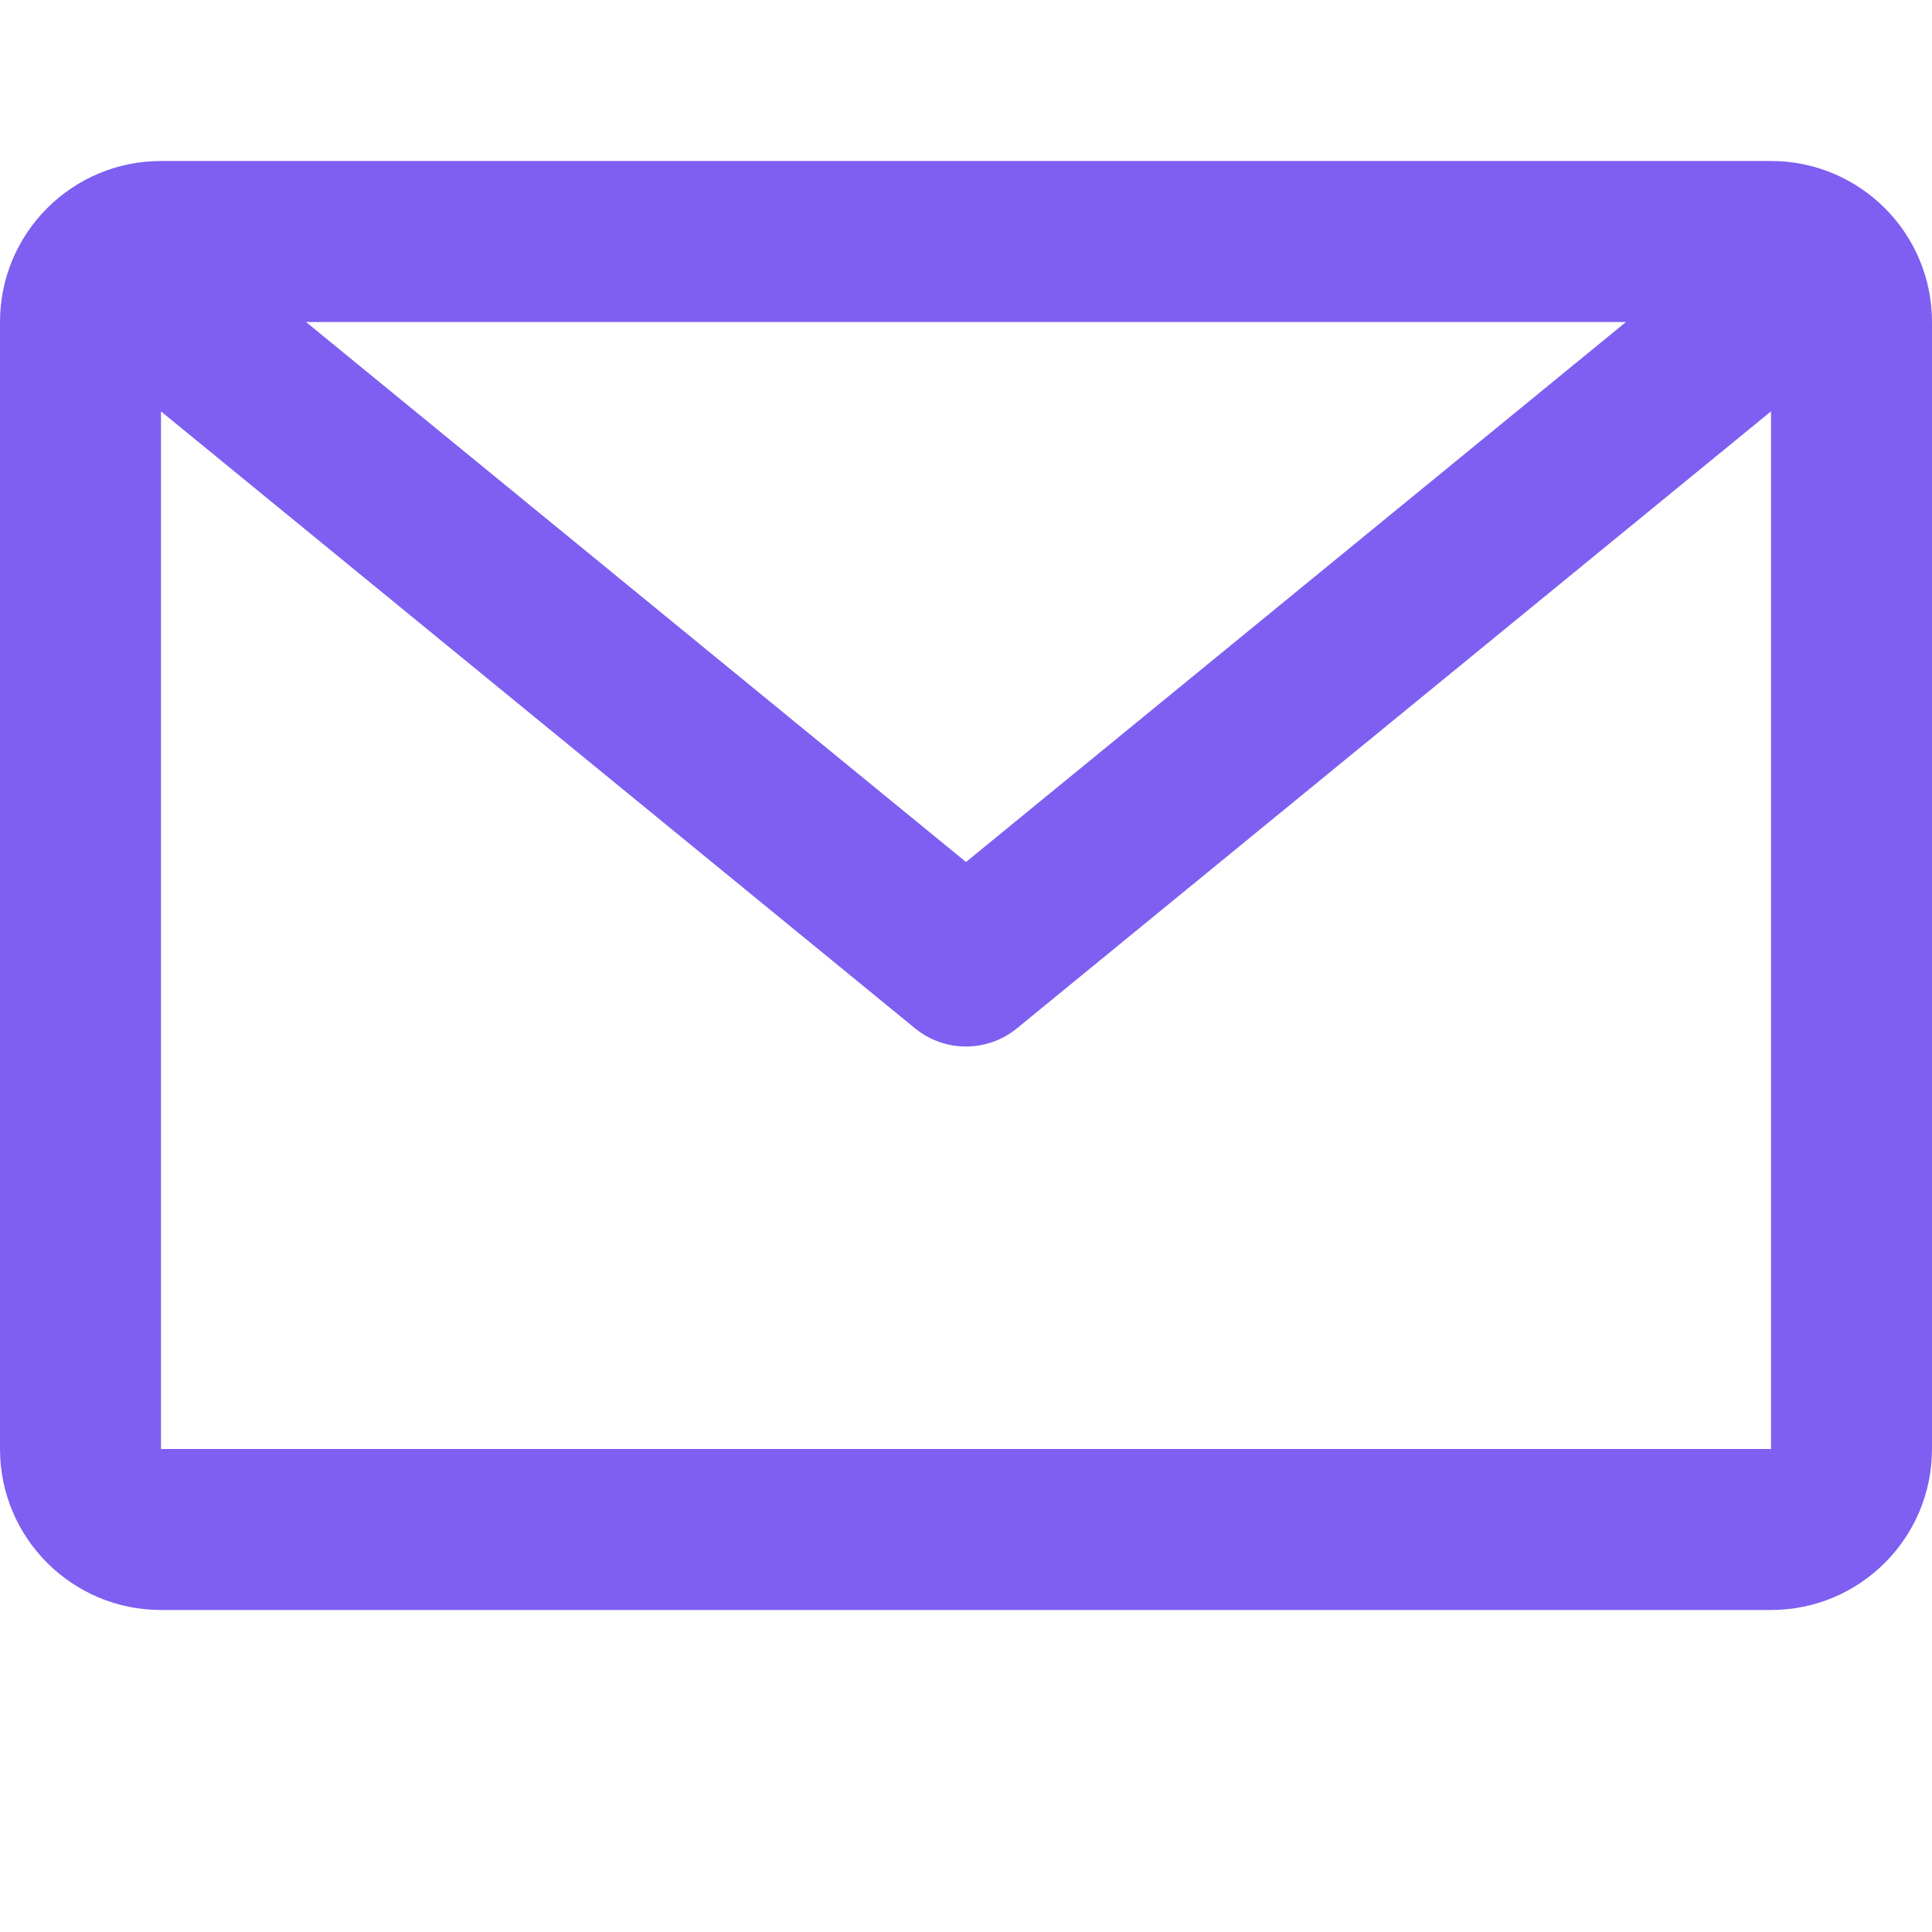 <svg width="48" height="48" viewBox="0 0 48 48" fill="none" xmlns="http://www.w3.org/2000/svg">
<path fill-rule="evenodd" clip-rule="evenodd" d="M40.397 8H7.603L24 21.416L40.397 8ZM4 10.221L4 36H44V10.22L25.266 25.548C24.53 26.151 23.47 26.151 22.733 25.548L4 10.221ZM0 8C0 5.791 1.791 4 4 4H44C46.209 4 48 5.791 48 8V36C48 38.209 46.209 40 44 40H4C1.791 40 0 38.209 0 36V8Z" fill="#7E5FF1"/>
</svg>
